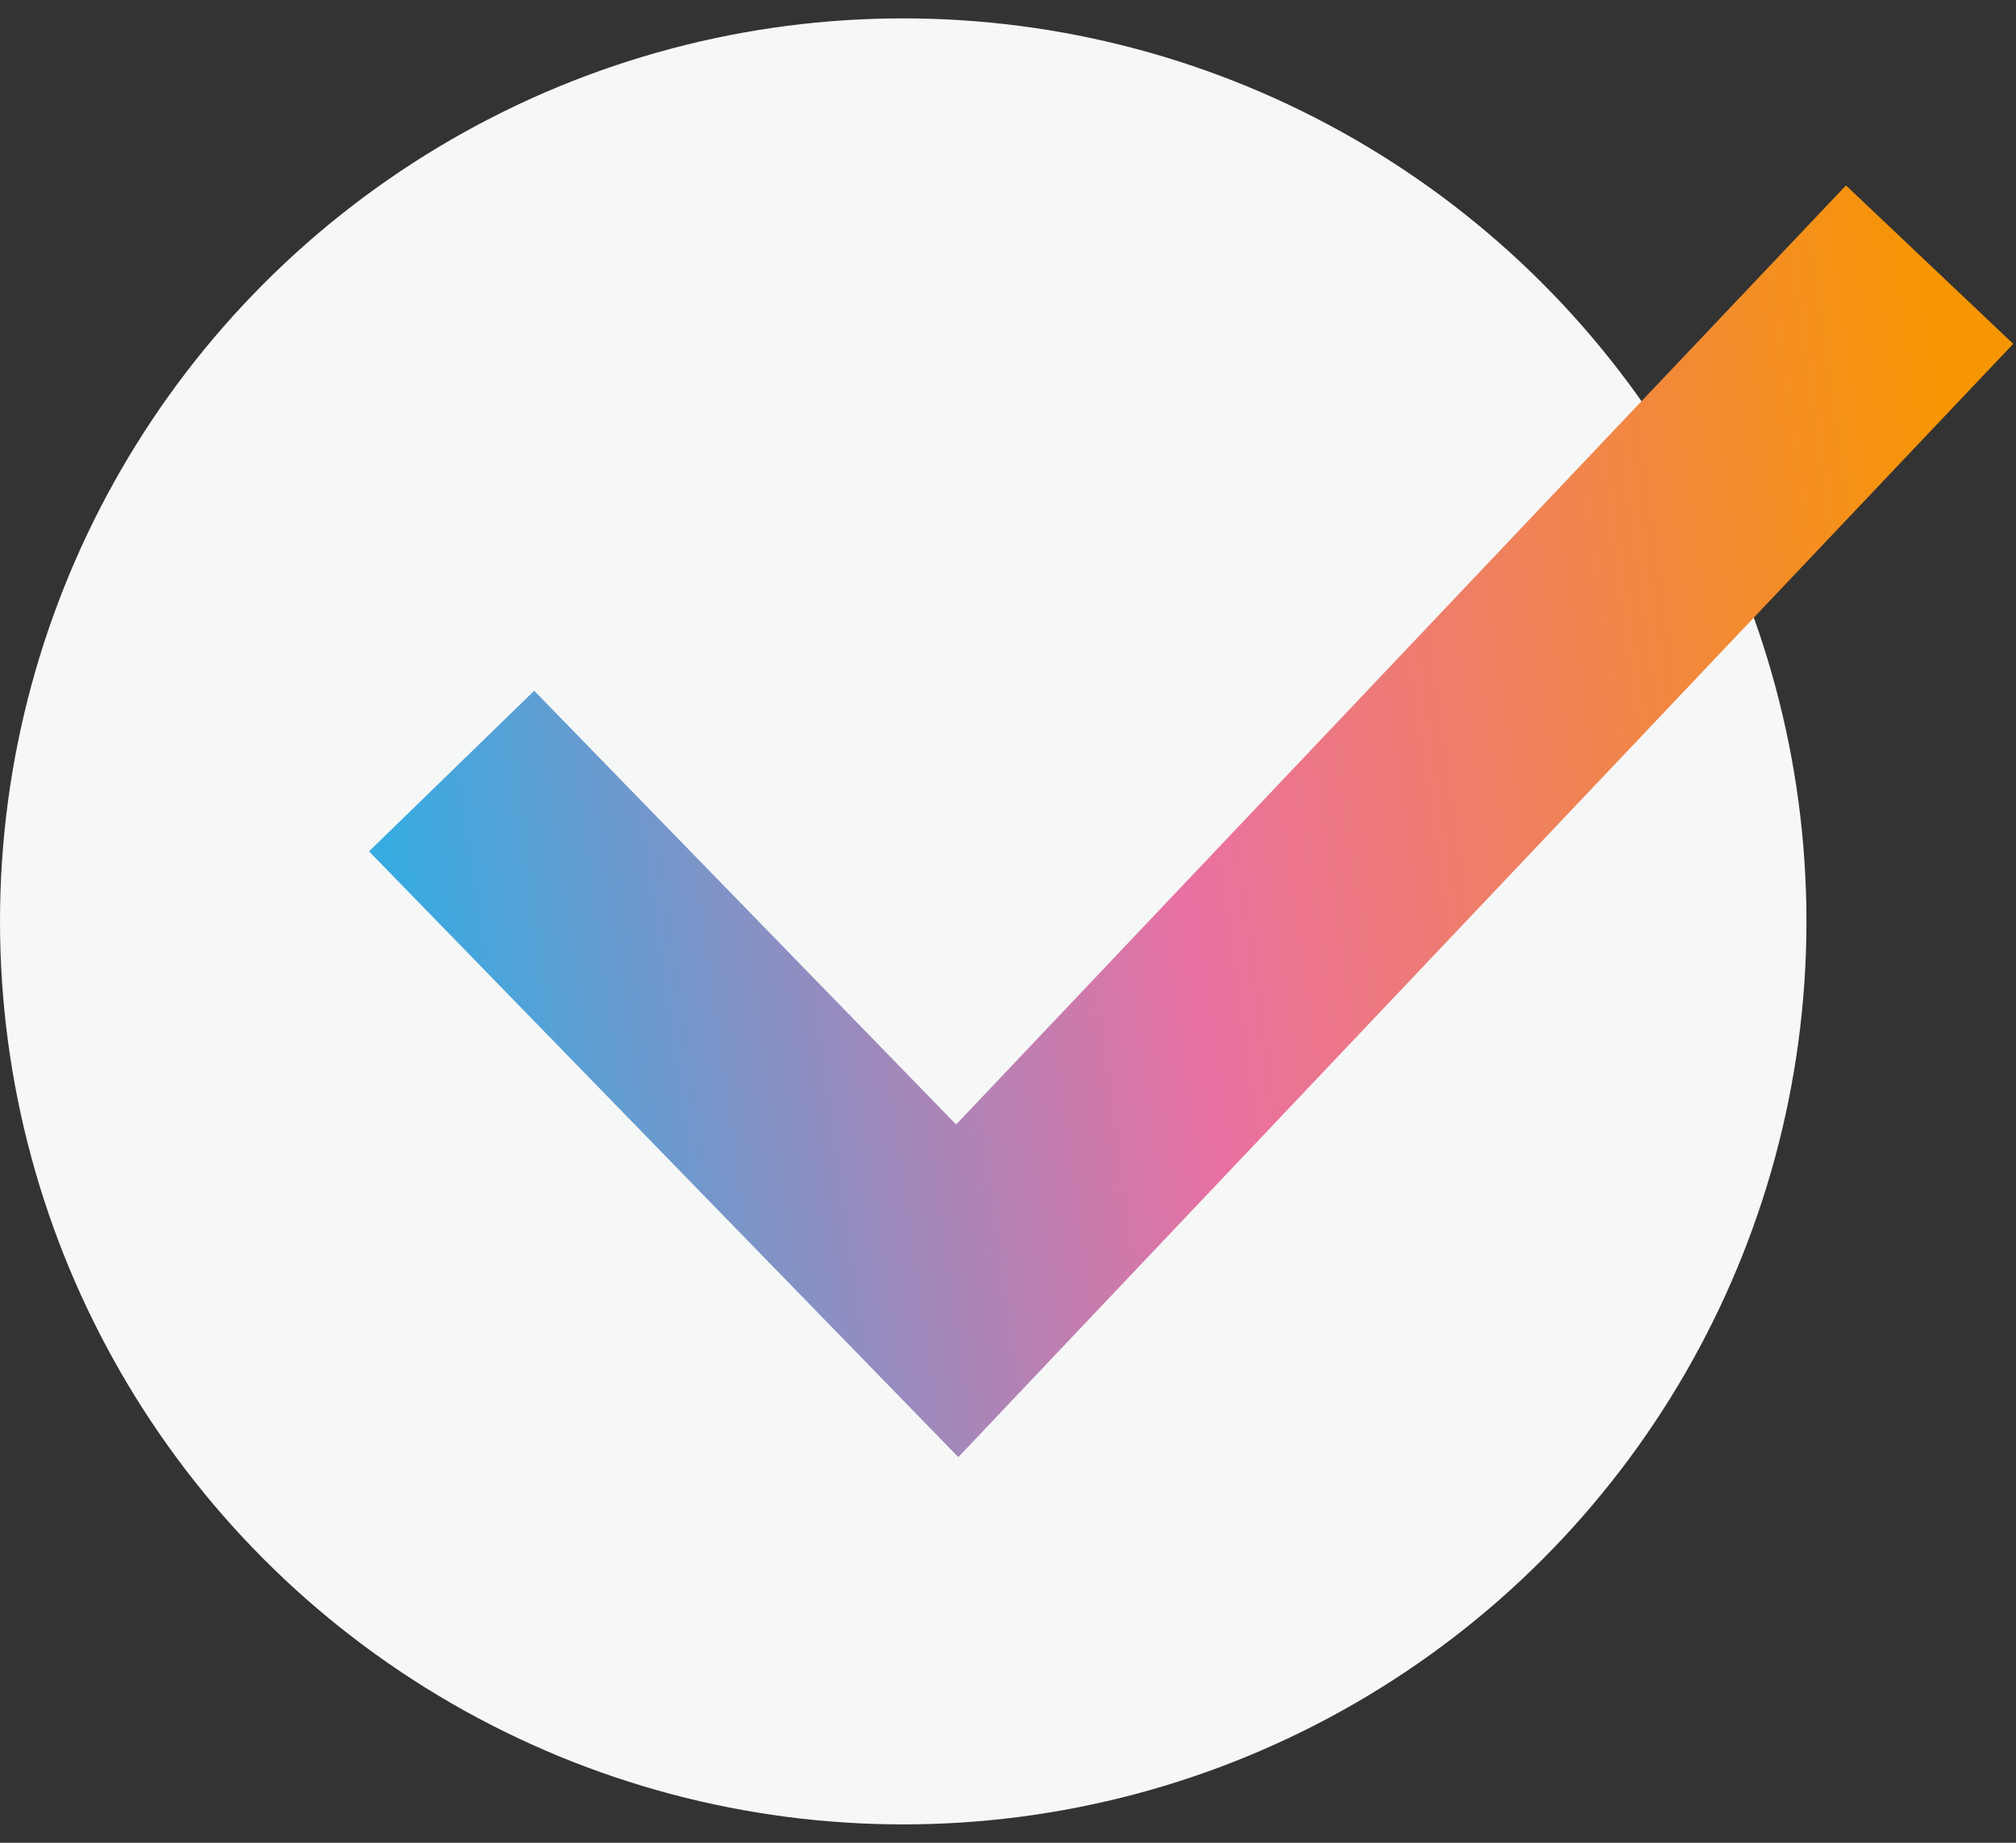 <svg width="70" height="64" viewBox="0 0 70 64" fill="none" xmlns="http://www.w3.org/2000/svg">
<rect x="0" y="0" width="70" height="64" fill="#333333" stroke="none"/>
<ellipse cx="31.362" cy="32" rx="31.362" ry="31.362" fill="#F6F7F7"/>
<path d="M15.681 26.779L33.237 44.83L67 9.191" stroke="url(#paint0_linear_543_7524)" stroke-width="8"/>
<defs>
<linearGradient id="paint0_linear_543_7524" x1="20.196" y1="76.603" x2="75.464" y2="68.749" gradientUnits="userSpaceOnUse">
<stop stop-color="#37ABE1"/>
<stop offset="0.49" stop-color="#EA70A1"/>
<stop offset="1" stop-color="#F69602"/>
</linearGradient>
</defs>
</svg>
